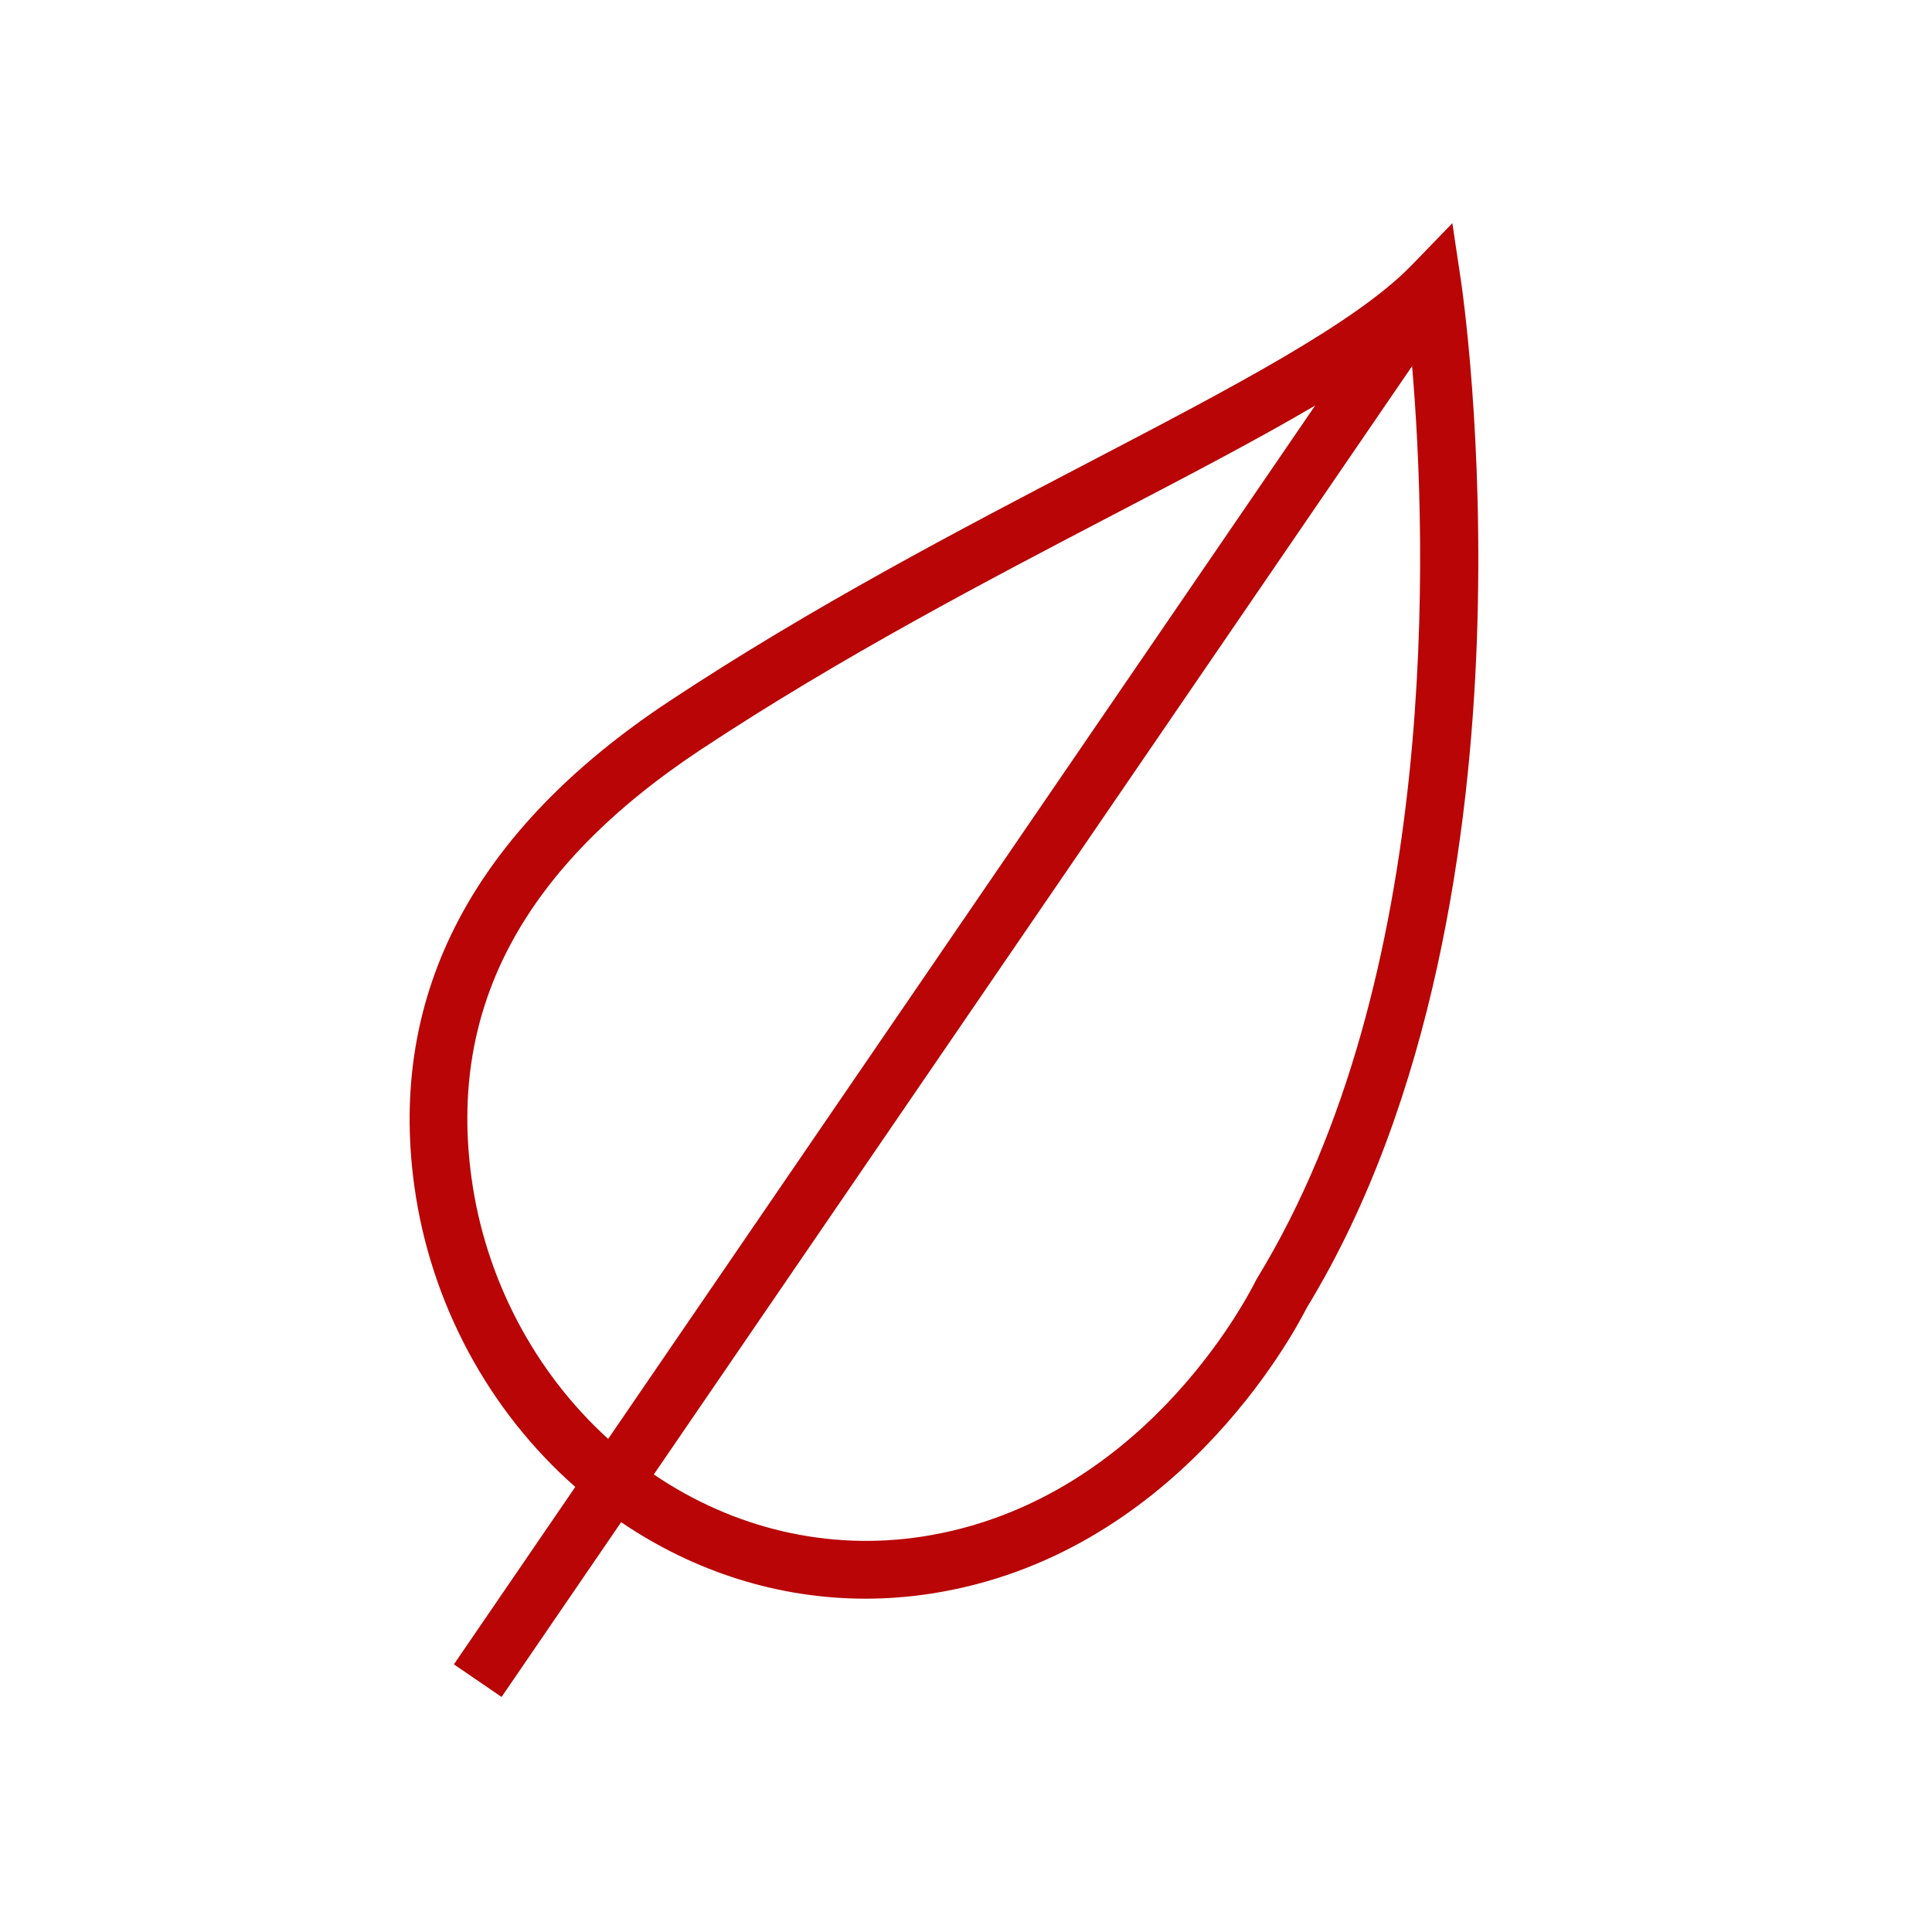 <?xml version="1.0" encoding="UTF-8"?> <svg xmlns="http://www.w3.org/2000/svg" viewBox="0 0 100.35 100.35" data-guides="{&quot;vertical&quot;:[],&quot;horizontal&quot;:[]}"><defs></defs><path fill="#b90505" stroke="none" fill-opacity="1" stroke-width="1" stroke-opacity="1" color="rgb(51, 51, 51)" id="tSvg21a246a23f" title="Path 13" d="M75.886 14.594C75.736 13.593 75.587 12.592 75.437 11.592C74.733 12.319 74.029 13.046 73.325 13.773C70.415 16.778 64 20.127 56.571 24.005C49.838 27.52 42.205 31.503 34.791 36.403C24.612 43.128 20.146 51.604 21.519 61.592C22.354 67.669 25.371 73.264 29.881 77.232C27.779 80.304 25.677 83.376 23.576 86.448C24.401 87.012 25.226 87.577 26.052 88.142C28.122 85.116 30.192 82.09 32.263 79.064C36.086 81.661 40.467 83.037 44.951 83.037C46.082 83.037 47.22 82.95 48.355 82.775C60.941 80.836 67.108 69.441 67.879 67.92C74.527 57.02 76.35 43.102 76.707 33.34C77.092 22.802 75.936 14.925 75.886 14.594ZM24.491 61.185C23.272 52.314 27.182 45.026 36.446 38.906C43.732 34.093 51.291 30.147 57.96 26.665C61.87 24.624 65.37 22.794 68.312 21.063C56.071 38.954 43.83 56.846 31.588 74.738C27.766 71.26 25.211 66.427 24.491 61.185ZM65.289 66.406C65.263 66.454 65.237 66.501 65.211 66.549C64.621 67.725 59.124 78.082 47.898 79.812C43.023 80.562 38.115 79.404 33.959 76.585C47.088 57.395 60.217 38.206 73.346 19.017C74.118 28.09 74.865 50.756 65.289 66.406Z"></path></svg> 